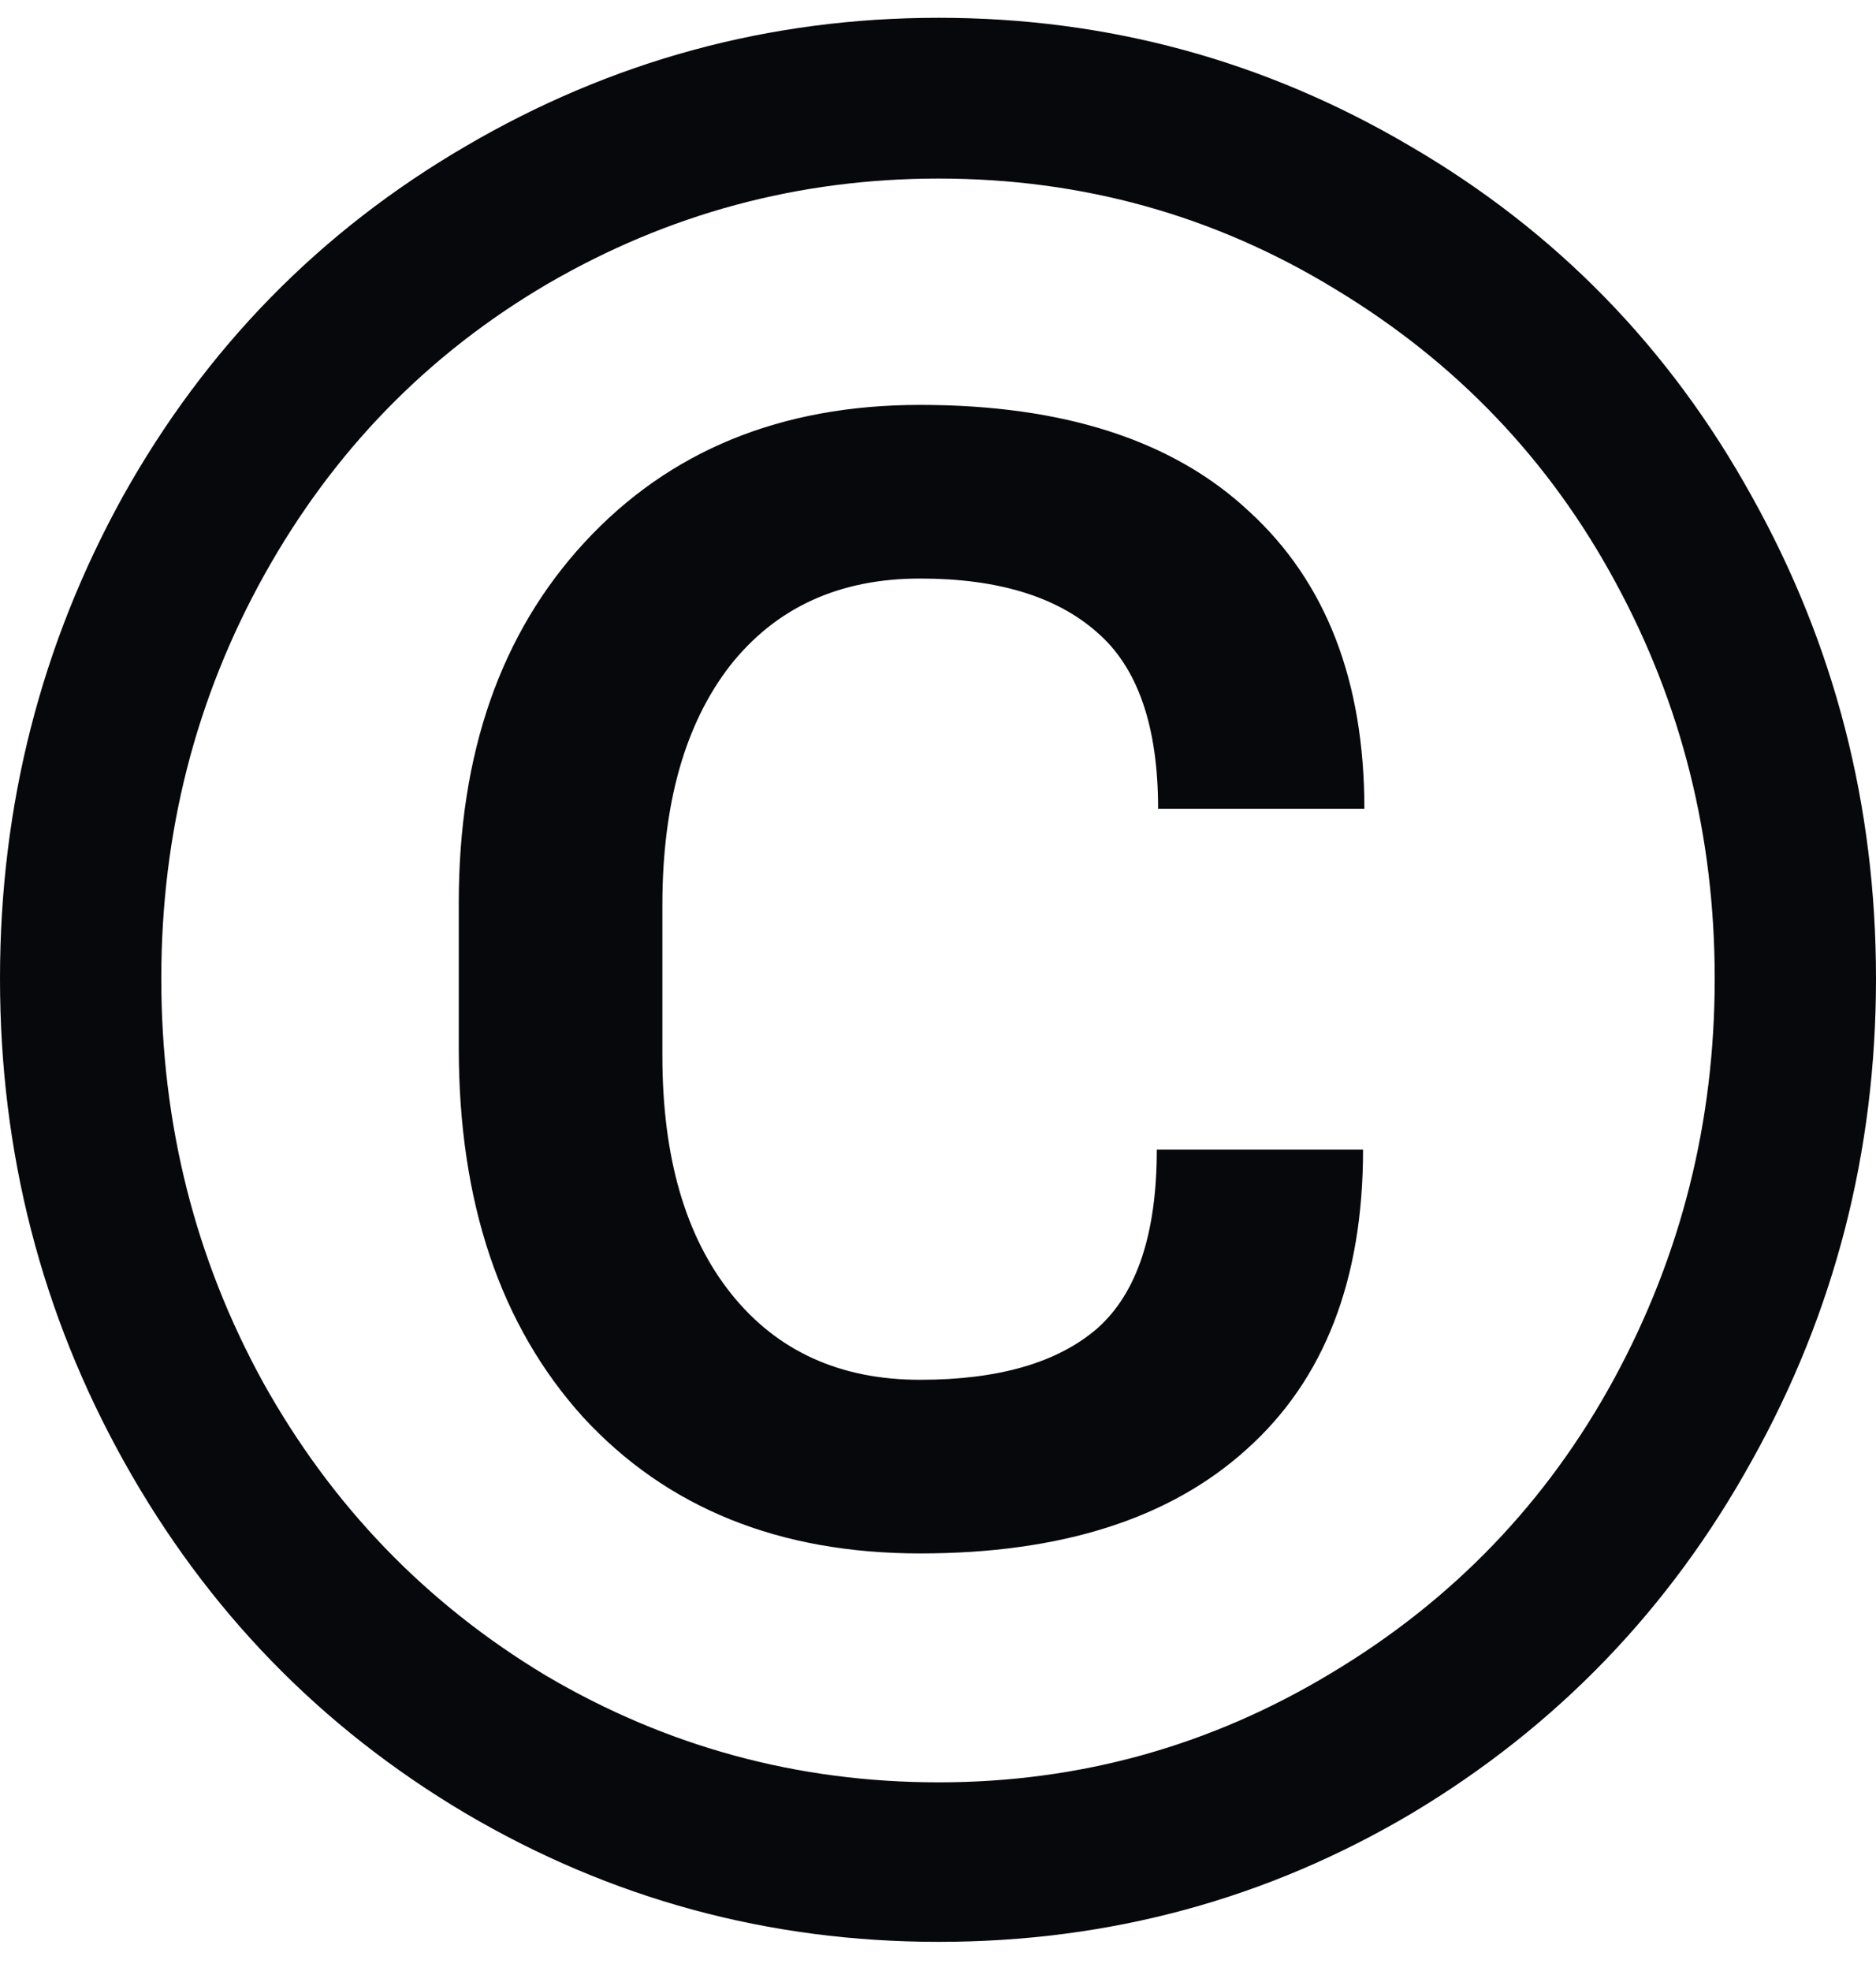 <svg width="40" height="42" viewBox="0 0 40 42" fill="none" xmlns="http://www.w3.org/2000/svg">
<path d="M29.063 24.497C29.063 27.274 28.236 29.402 26.582 30.882C24.947 32.362 22.626 33.102 19.619 33.102C16.613 33.102 14.217 32.134 12.431 30.197C10.665 28.242 9.782 25.62 9.782 22.331V19.235C9.782 16.055 10.674 13.497 12.46 11.561C14.264 9.606 16.65 8.628 19.619 8.628C22.683 8.628 25.022 9.386 26.639 10.903C28.273 12.401 29.091 14.511 29.091 17.234H24.693C24.693 15.48 24.261 14.228 23.397 13.479C22.532 12.712 21.273 12.328 19.619 12.328C17.89 12.328 16.538 12.949 15.56 14.192C14.602 15.434 14.123 17.133 14.123 19.289V22.496C14.123 24.652 14.611 26.342 15.588 27.566C16.566 28.79 17.909 29.402 19.619 29.402C21.292 29.402 22.551 29.037 23.397 28.306C24.242 27.557 24.665 26.287 24.665 24.497H29.063ZM36.561 20.852C36.561 17.819 35.856 15.005 34.447 12.41C33.037 9.798 31.045 7.715 28.471 6.162C25.896 4.59 23.077 3.805 20.014 3.805C17.026 3.805 14.245 4.554 11.67 6.052C9.114 7.55 7.104 9.615 5.638 12.246C4.172 14.877 3.439 17.745 3.439 20.852C3.439 23.958 4.163 26.826 5.61 29.457C7.075 32.088 9.086 34.171 11.642 35.706C14.217 37.222 17.007 37.98 20.014 37.98C23.021 37.98 25.812 37.204 28.386 35.651C30.98 34.098 32.99 32.006 34.419 29.375C35.847 26.744 36.561 23.903 36.561 20.852ZM0 20.852C0 17.161 0.874 13.735 2.622 10.574C4.388 7.413 6.822 4.928 9.922 3.12C13.042 1.292 16.406 0.379 20.014 0.379C23.622 0.379 26.977 1.292 30.078 3.12C33.178 4.928 35.602 7.413 37.35 10.574C39.117 13.735 40 17.161 40 20.852C40 24.542 39.117 27.968 37.35 31.129C35.602 34.29 33.188 36.793 30.106 38.638C27.024 40.465 23.66 41.379 20.014 41.379C16.387 41.379 13.023 40.465 9.922 38.638C6.84 36.811 4.416 34.317 2.65 31.156C0.883 27.995 0 24.561 0 20.852Z" fill="#07080C"/>
</svg>
